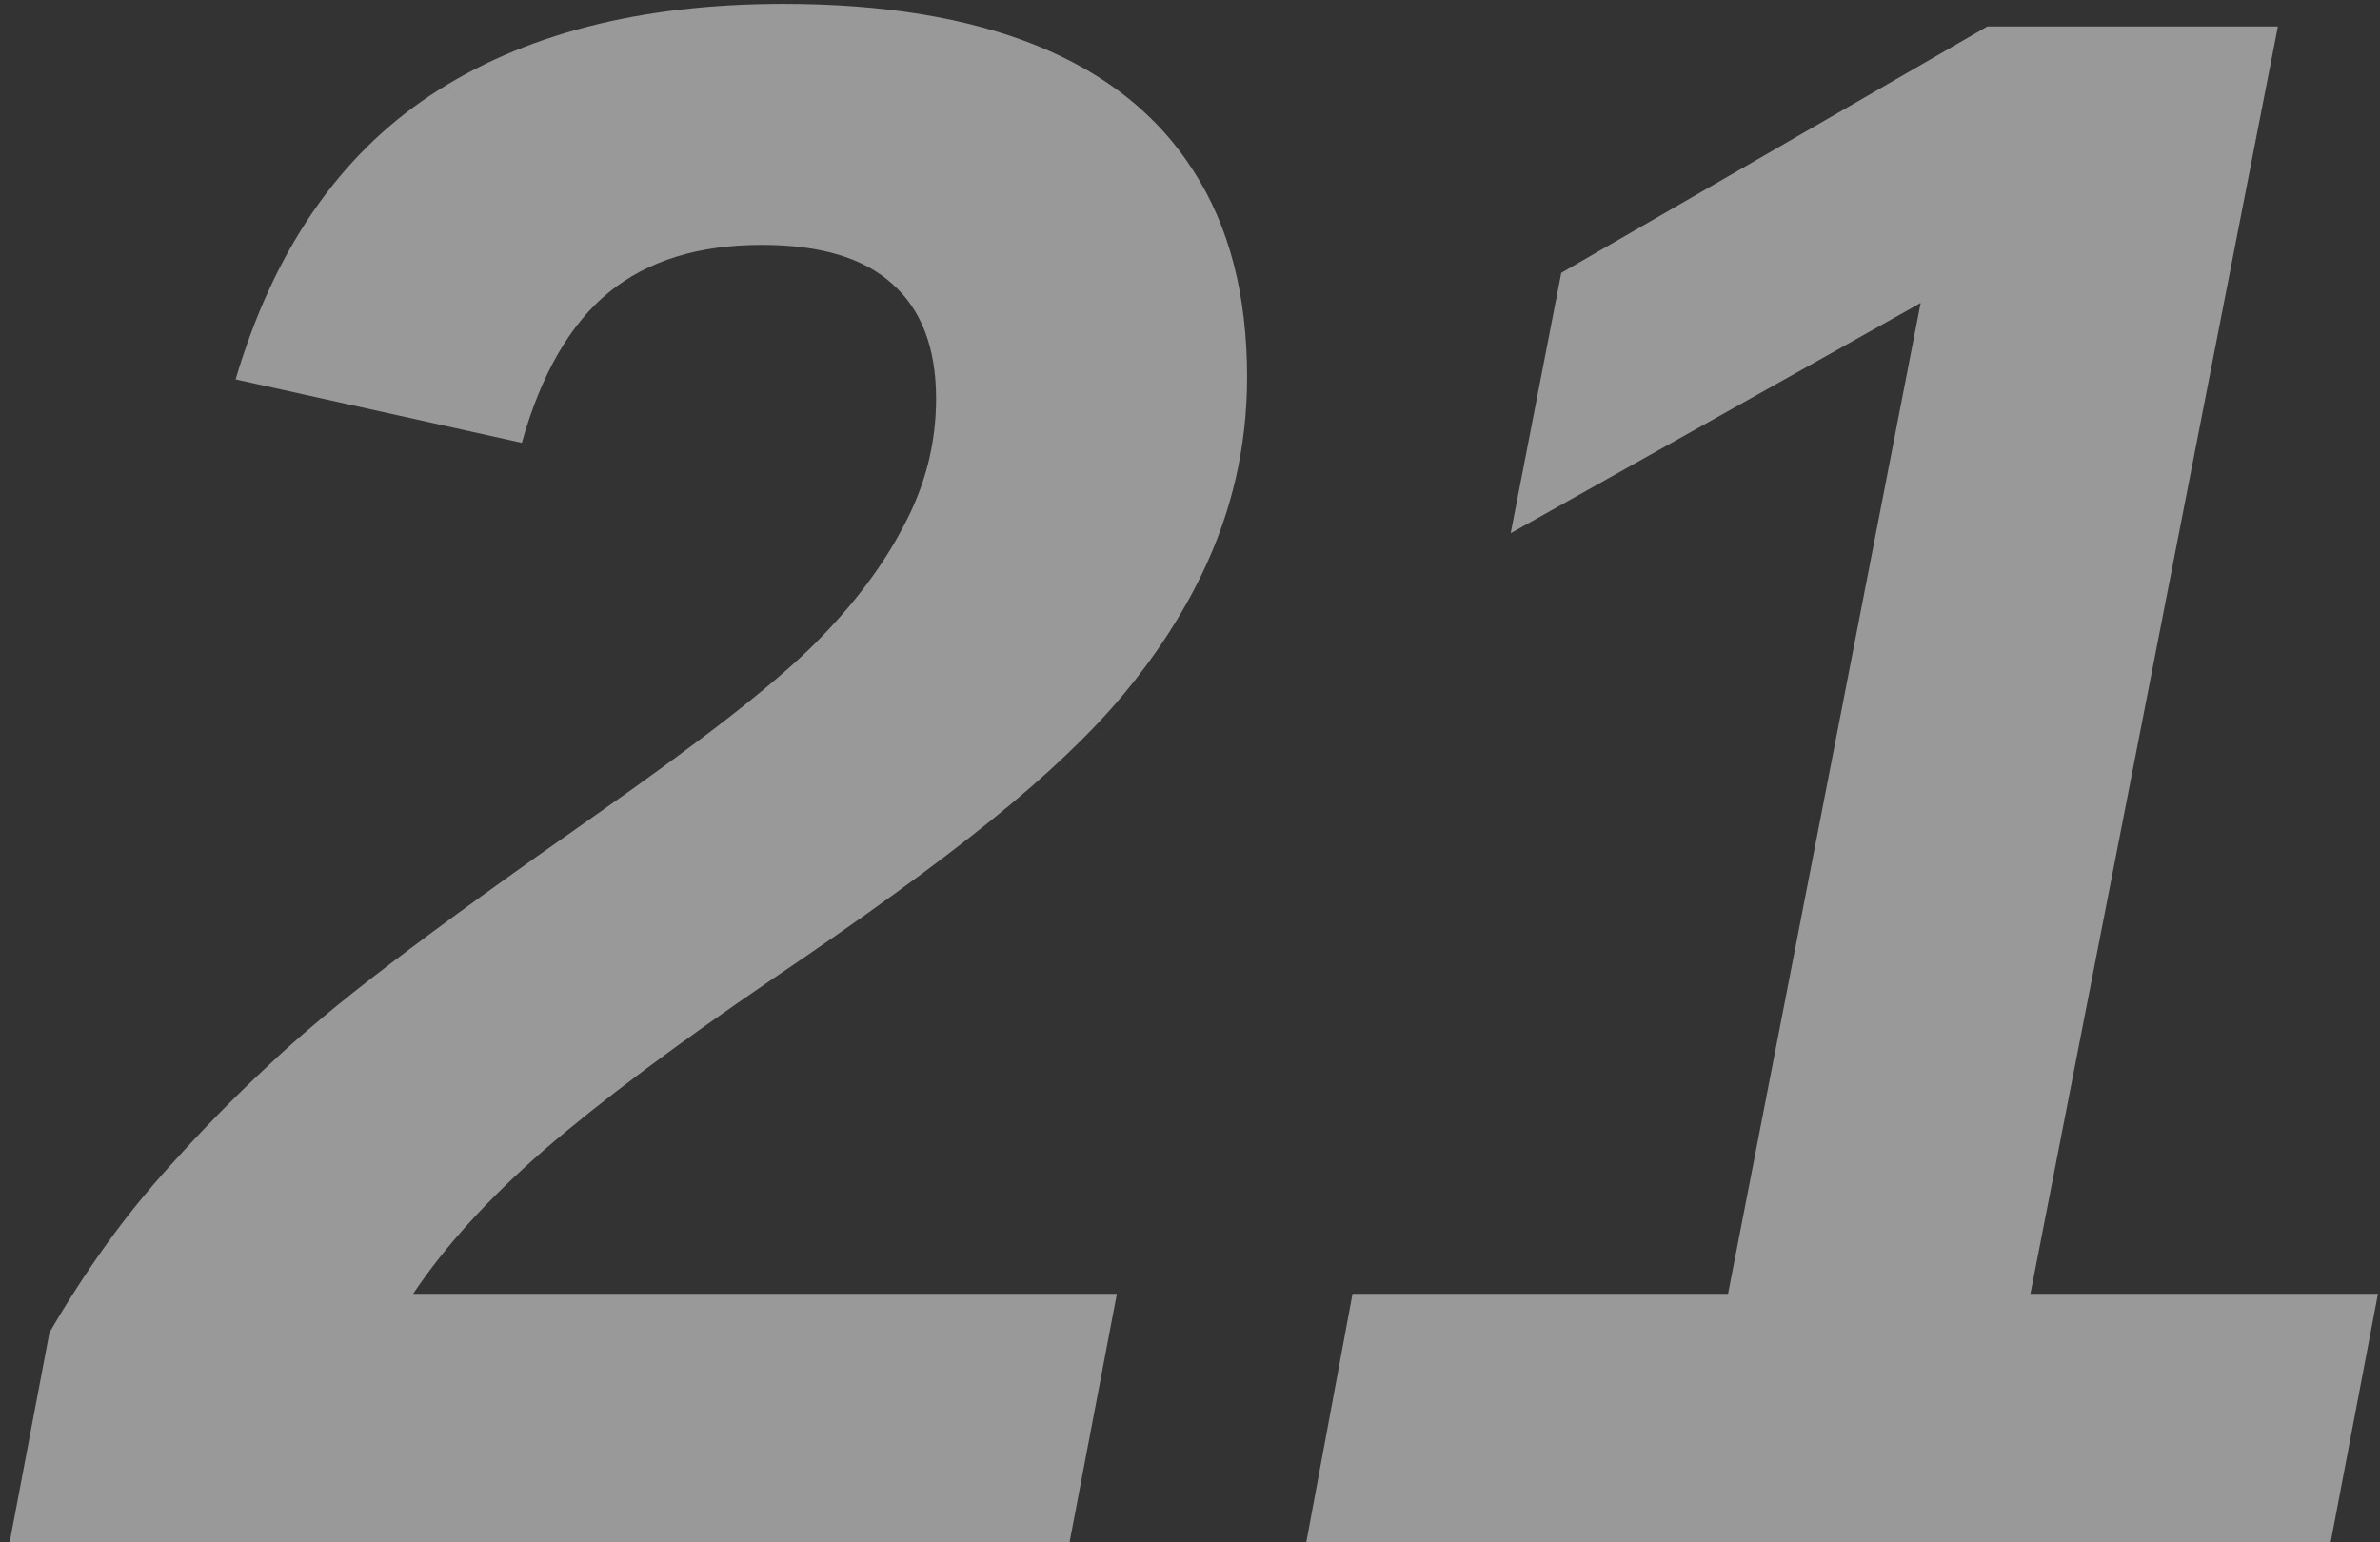 <?xml version="1.0" encoding="UTF-8"?> <svg xmlns="http://www.w3.org/2000/svg" width="216" height="140" viewBox="0 0 216 140" fill="none"><rect x="0" y="0" width="216" height="140" fill="#333333" stroke="none"/> <path d="M101.363 117.441L97.066 140H0.875L4.488 120.957C6.116 118.158 7.841 115.488 9.664 112.949C11.487 110.41 13.44 108.001 15.523 105.723C18.323 102.598 21.188 99.668 24.117 96.934C27.047 94.134 30.823 90.977 35.445 87.461C40.133 83.88 46.383 79.356 54.195 73.887C59.013 70.501 63.05 67.539 66.305 65C69.625 62.396 72.164 60.215 73.922 58.457C77.438 54.941 80.139 51.361 82.027 47.715C83.981 44.069 84.957 40.228 84.957 36.191C84.957 31.569 83.622 28.086 80.953 25.742C78.349 23.398 74.41 22.227 69.137 22.227C63.408 22.227 58.785 23.659 55.27 26.523C51.754 29.388 49.117 33.945 47.359 40.195L21.383 34.434C24.833 22.78 30.725 14.186 39.059 8.652C47.392 3.118 58.069 0.352 71.09 0.352C80.204 0.352 87.887 1.621 94.137 4.16C100.387 6.699 105.107 10.475 108.297 15.488C111.552 20.501 113.18 26.751 113.18 34.238C113.18 40.488 111.812 46.445 109.078 52.109C107.255 55.885 104.879 59.531 101.949 63.047C99.019 66.562 95.016 70.371 89.938 74.473C84.859 78.574 78.219 83.392 70.016 88.926C61.422 94.785 54.553 99.928 49.41 104.355C44.332 108.783 40.361 113.145 37.496 117.441H101.363ZM215.816 117.441L211.52 140H118.551L122.75 117.441H156.832L174.312 27.5L137.105 48.398L141.695 24.766L180.367 2.402H206.734L184.273 117.441H215.816Z" fill="white" fill-opacity="0.5"></path> </svg> 